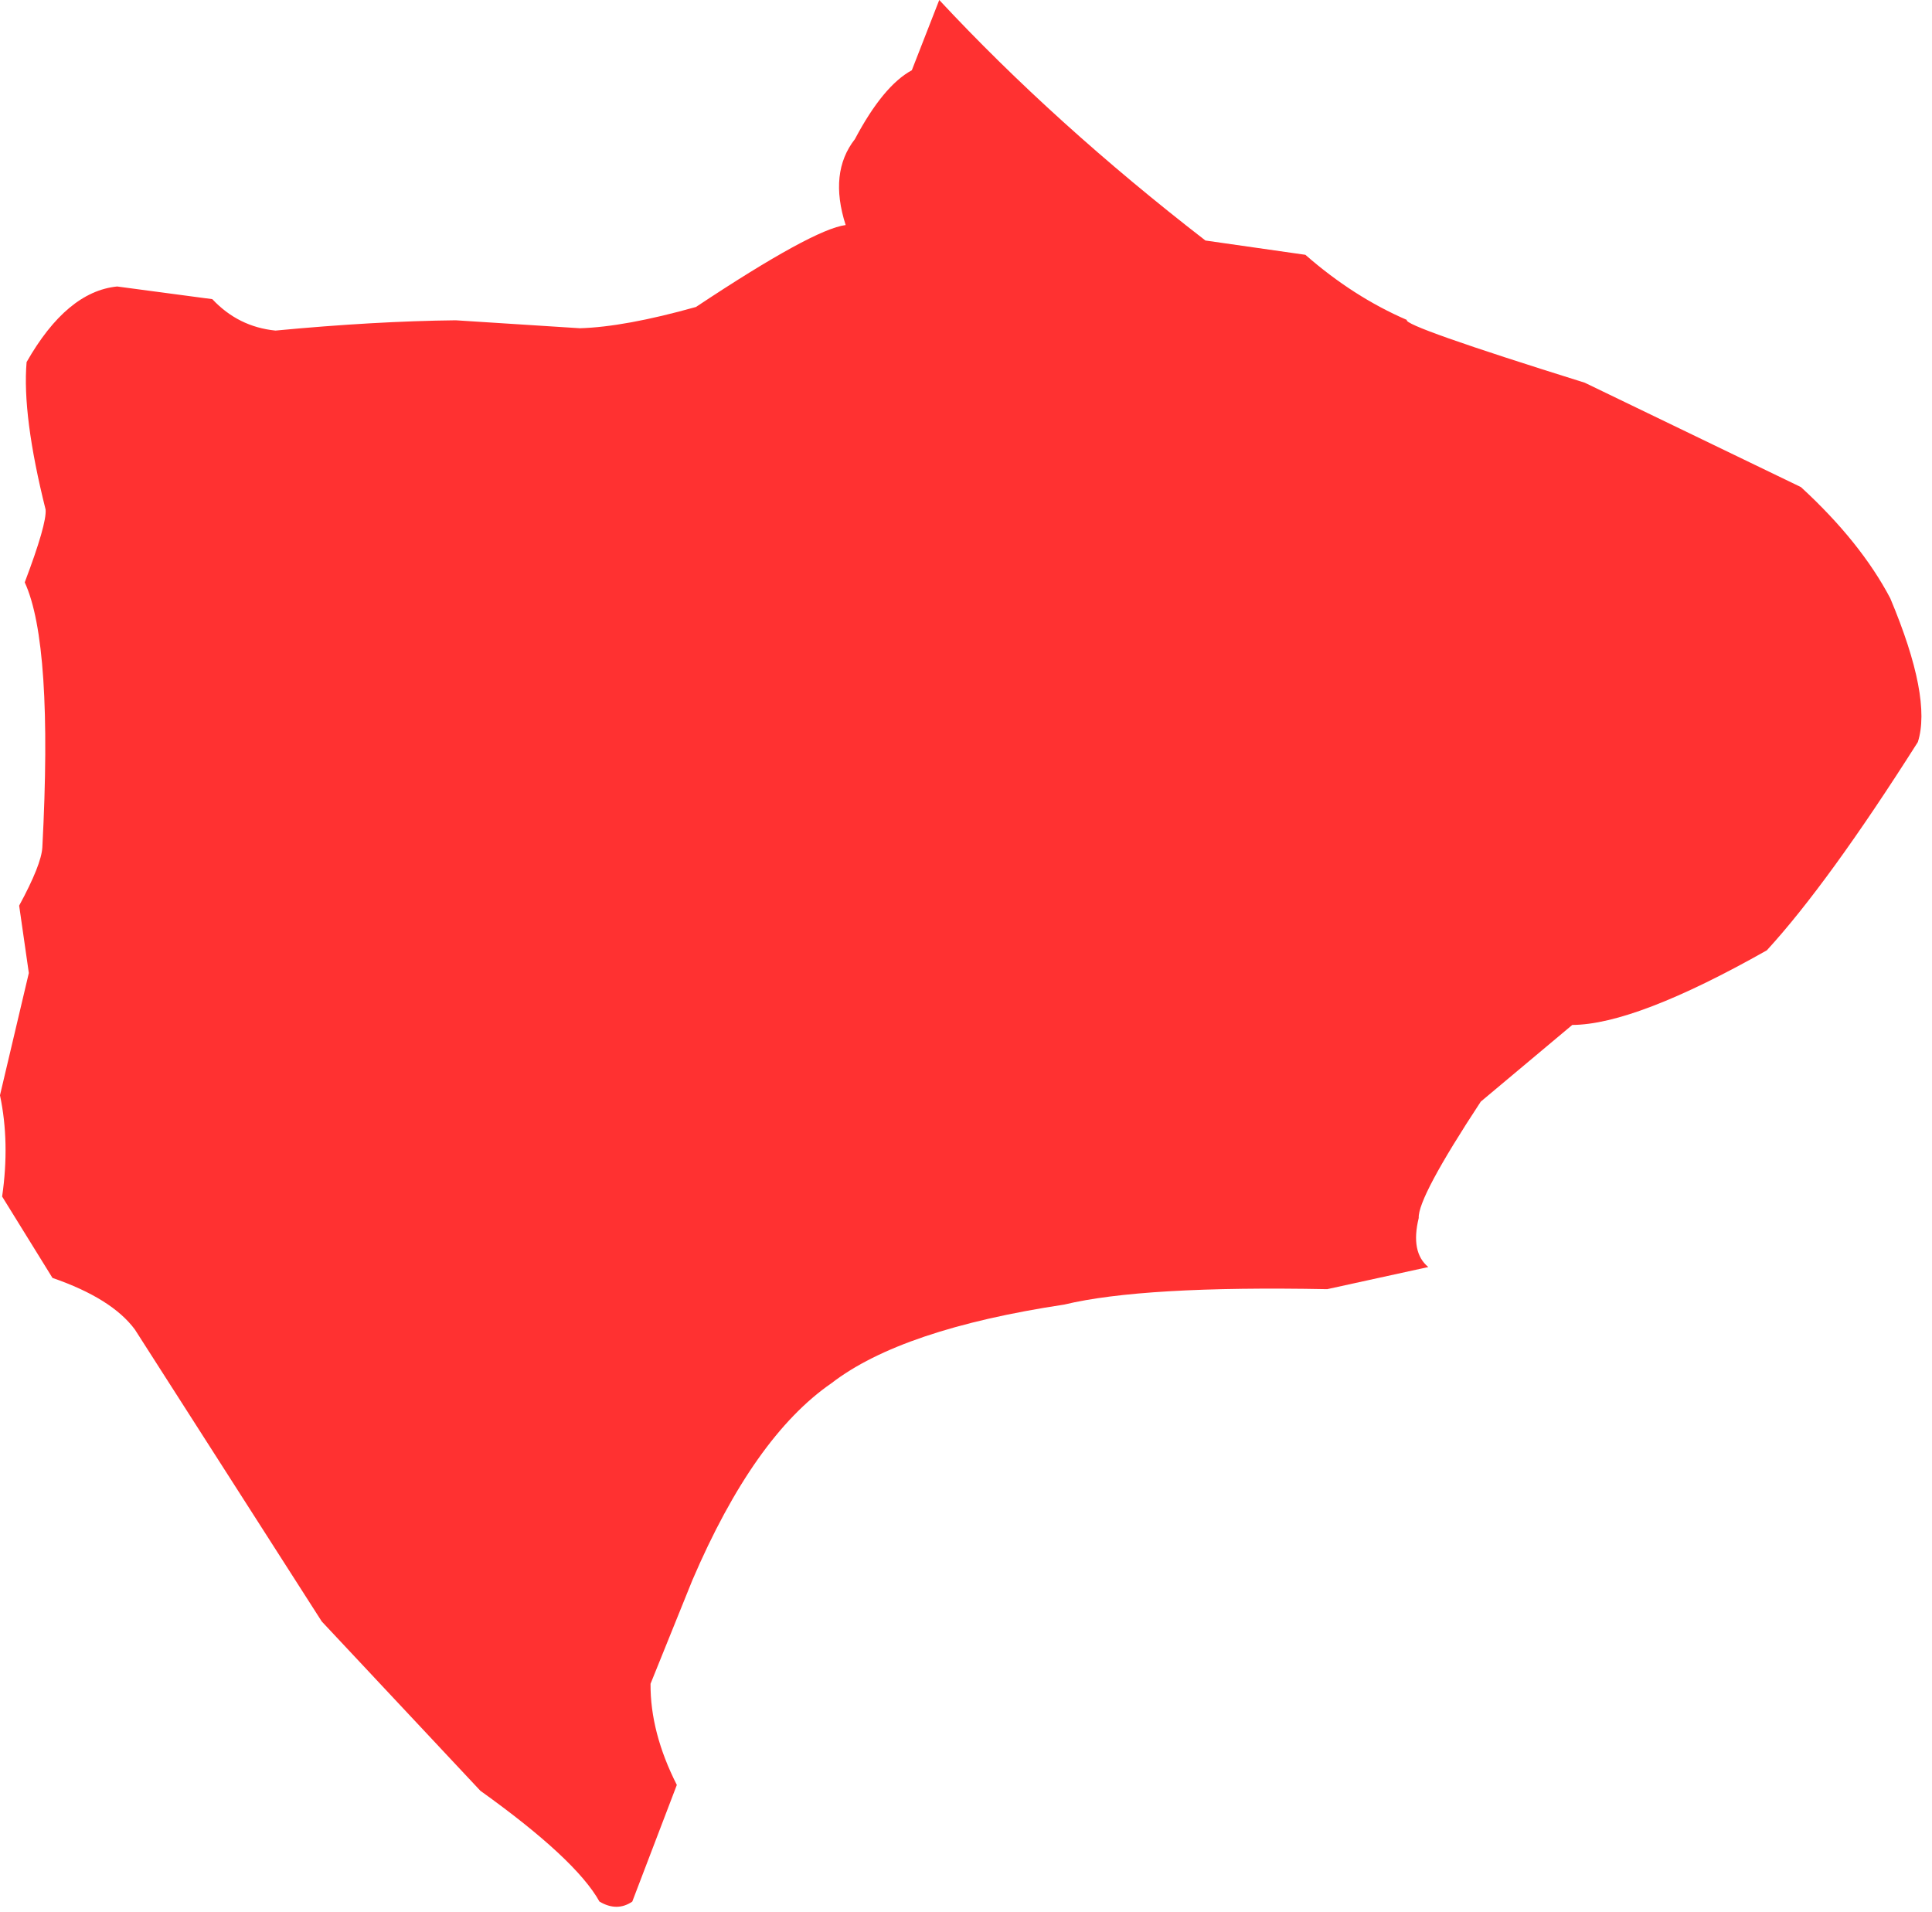 <?xml version="1.0" encoding="UTF-8" standalone="no"?><svg xmlns="http://www.w3.org/2000/svg" xmlns:xlink="http://www.w3.org/1999/xlink" fill="#000000" height="2740.3" preserveAspectRatio="xMidYMid meet" version="1" viewBox="-857.9 -305.4 2769.1 2740.3" width="2769.1" zoomAndPan="magnify"><g><g fill="#ff3131" id="change1_1"><path d="M488.307,-305.408L449.002,-204.713Q407.879,-182.404,367.404,-105.971Q329.961,-58.184,354.164,17.135Q307.486,23.104,139.607,134.559Q37.58,163.203,-26.828,165.037L-204.686,153.645Q-320.947,154.916,-463.021,168.385Q-516.291,163.105,-553.586,123.367L-689.998,105.199Q-762.156,112.408,-819.768,213.516Q-826.33,289.945,-792.533,424.943Q-790.75,445.506,-822.443,529.238Q-781.842,617.414,-797.217,909.066Q-798.594,933.869,-830.439,992.549L-816.576,1089.131L-857.924,1264.348Q-843.66,1331.926,-854.844,1409.49L-782.684,1526.127Q-697.535,1555.551,-664.568,1600.103L-396.734,2018.492L-169.422,2261.133Q-32.582,2359.117,1.309,2419.953Q26.436,2434.895,48.324,2419.996L112.184,2252.793Q74.029,2177.578,74.5,2107.805L134.379,1959.524Q222.586,1753.637,333.857,1677.004Q434.115,1599.606,667.363,1564.348Q780.065,1537.196,1044.291,1542.26L1189.262,1510.534Q1163.543,1489.375,1175.539,1440.194Q1173.93,1411.19,1264.459,1273.457L1395.6,1163.567Q1486.149,1163.041,1674.442,1056.633Q1762.403,960.766,1890.909,758.133Q1911.216,694.537,1851.411,552.123Q1808.813,471.215,1723.341,392.699L1413.489,243.106Q1151.479,161.231,1158.563,153.133Q1081.776,119.967,1013.082,59.791L869.822,39.311Q653.654,-127.852,488.307,-305.408"/></g></g></svg>